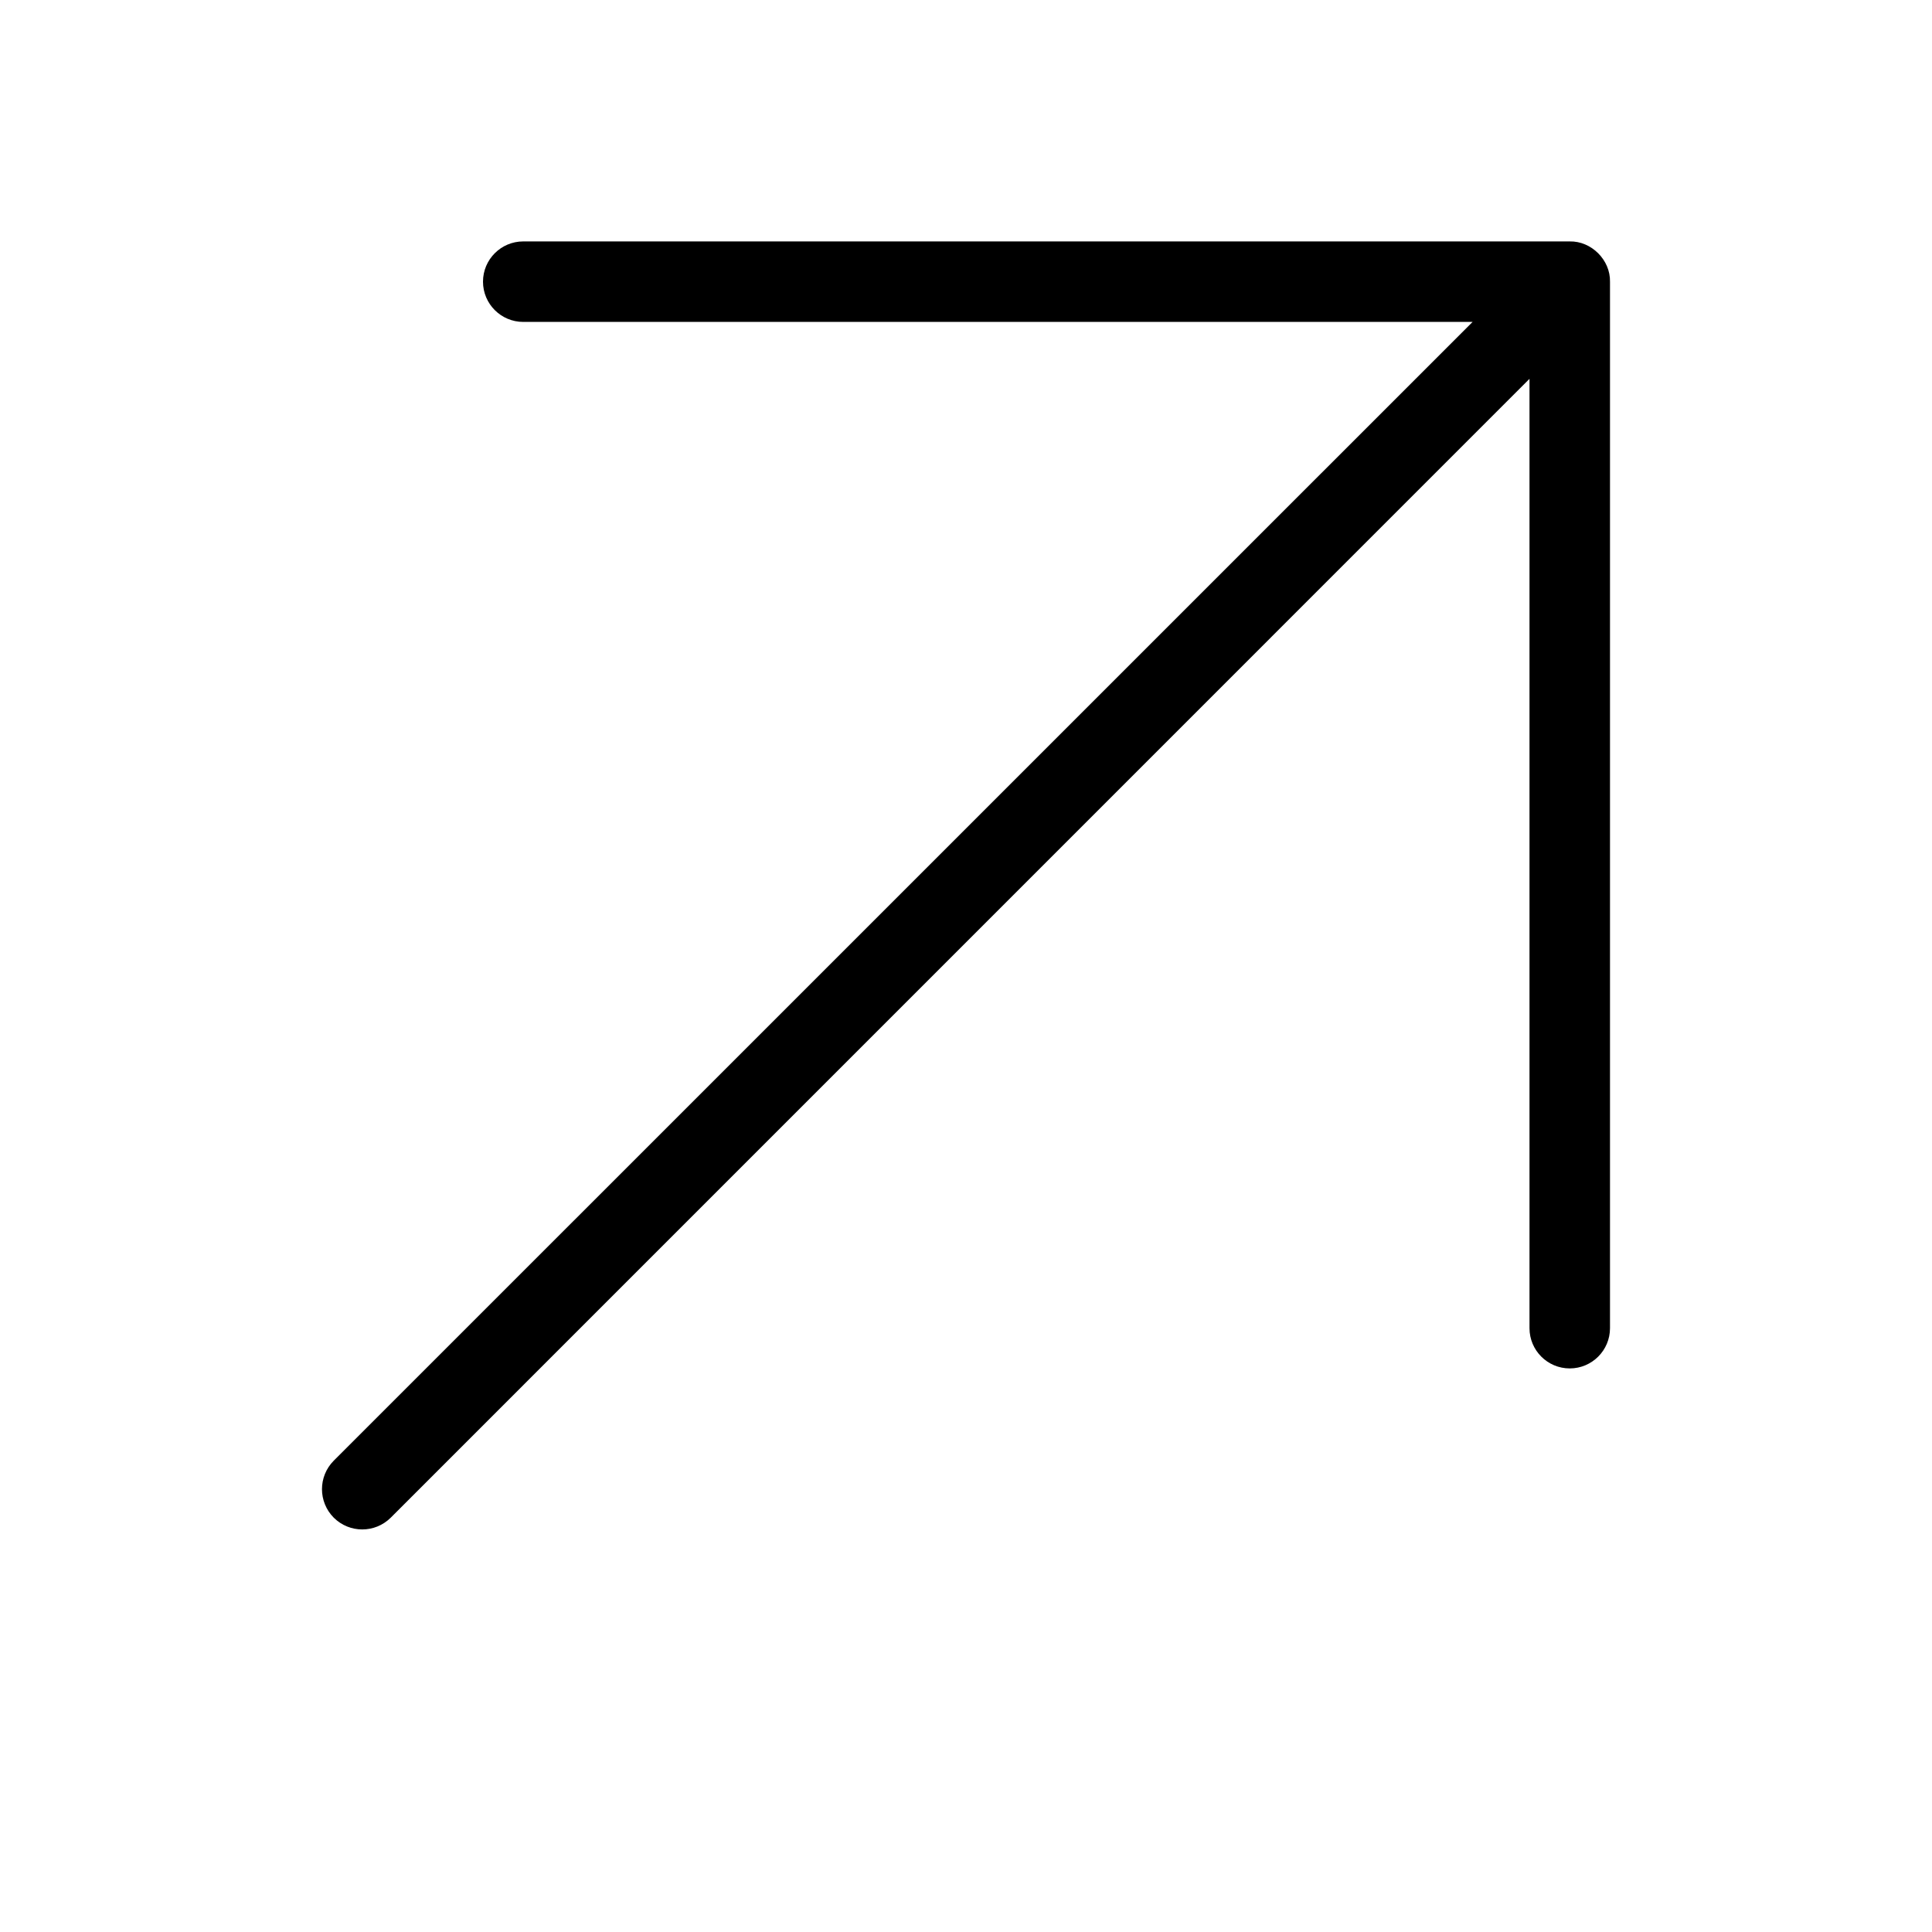 <svg xmlns="http://www.w3.org/2000/svg" height="512" viewBox="0 0 24 24" width="512"><g id="arrow/arrow-top-right" fill="none" fill-rule="evenodd"><path id="Fill-4" d="m6 3.499c0 .276.224.5.5.5h11.793l-14.147 14.146c-.195.196-.195.512 0 .708.196.195.512.195.708 0l14.146-14.147v11.793c0 .276.224.5.5.5s.5-.224.5-.5v-12.999c.006-.27-.231-.507-.501-.501h-12.999c-.276 0-.5.224-.5.5" fill="rgb(0,0,0)"></path></g></svg>